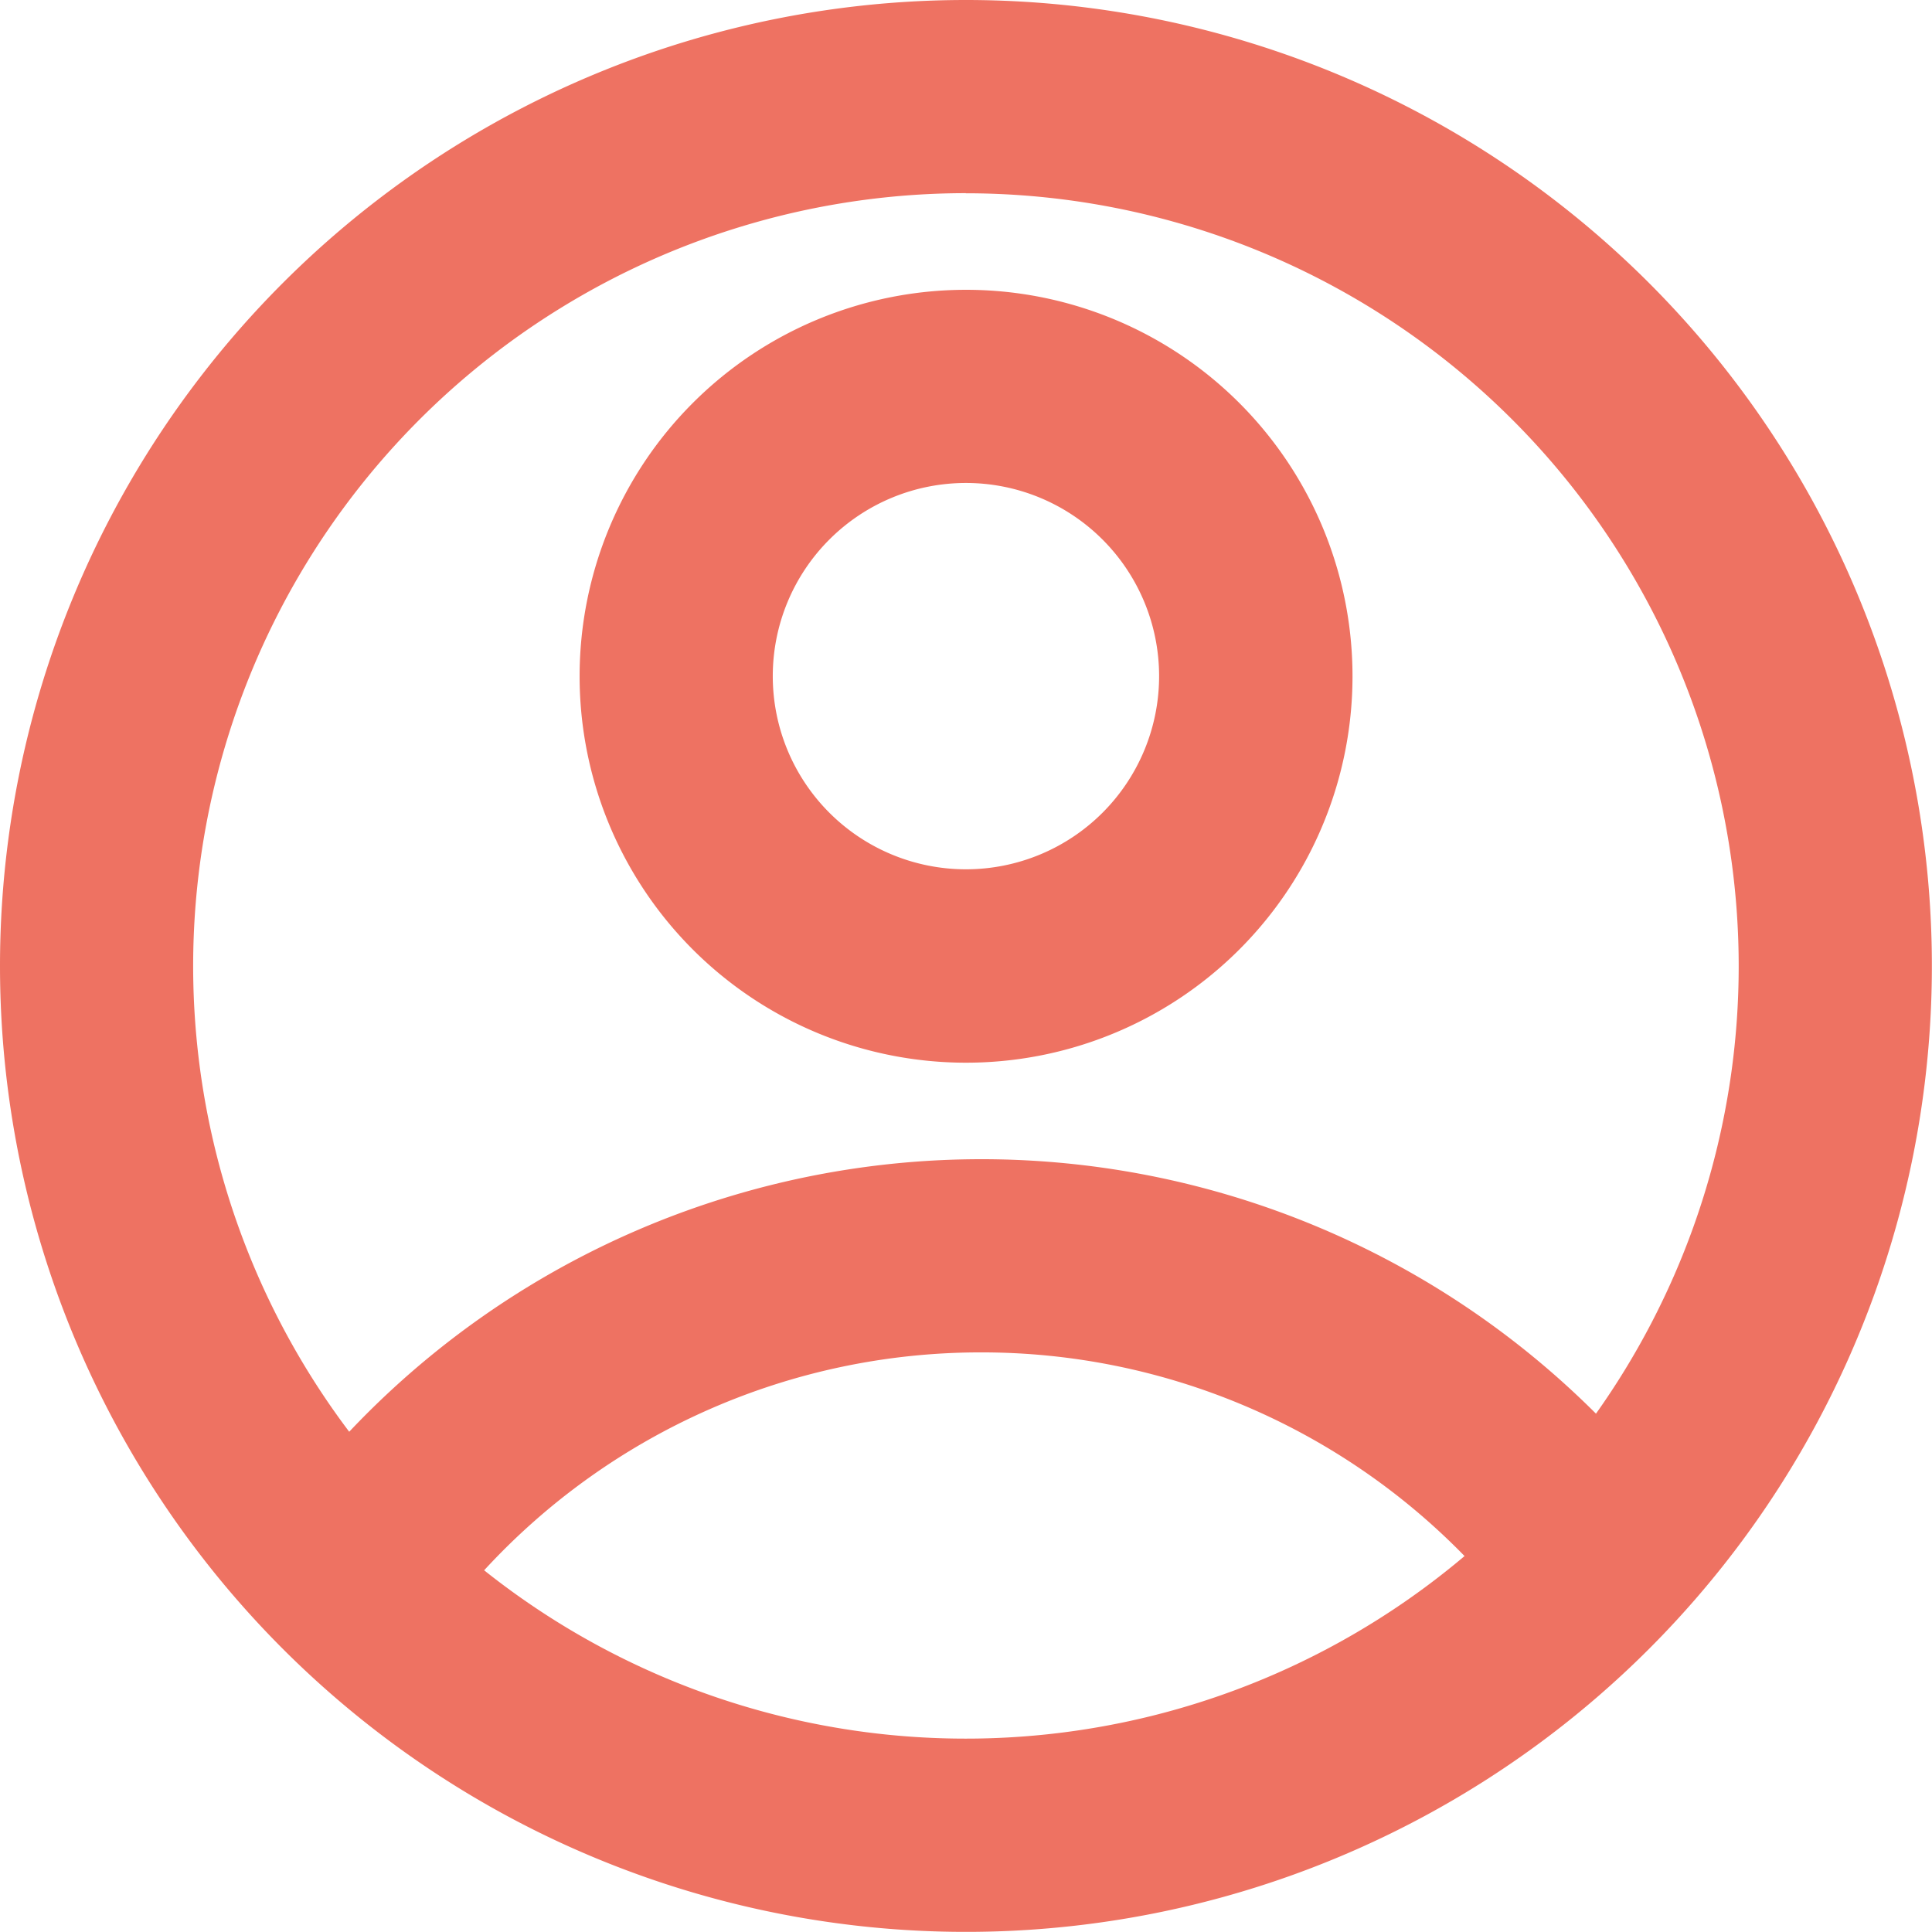 <svg xmlns="http://www.w3.org/2000/svg" width="16.553" height="16.553" viewBox="0 0 16.553 16.553">
  <path id="Tracé_605" data-name="Tracé 605" d="M10.276,2A8.276,8.276,0,1,1,2,10.276,8.276,8.276,0,0,1,10.276,2Zm.132,11.587a5.778,5.778,0,0,0-4.26,1.867,6.622,6.622,0,0,0,8.4-.122A5.776,5.776,0,0,0,10.409,13.587Zm-.132-9.932A6.622,6.622,0,0,0,4.992,14.267a7.449,7.449,0,0,1,10.682-.155,6.622,6.622,0,0,0-5.4-10.456Zm0,.828A3.311,3.311,0,1,1,6.966,7.793,3.311,3.311,0,0,1,10.276,4.483Zm0,1.655a1.655,1.655,0,1,0,1.655,1.655A1.655,1.655,0,0,0,10.276,6.138Z" transform="translate(-2 -2)" fill="#ee7262"/>
</svg>
